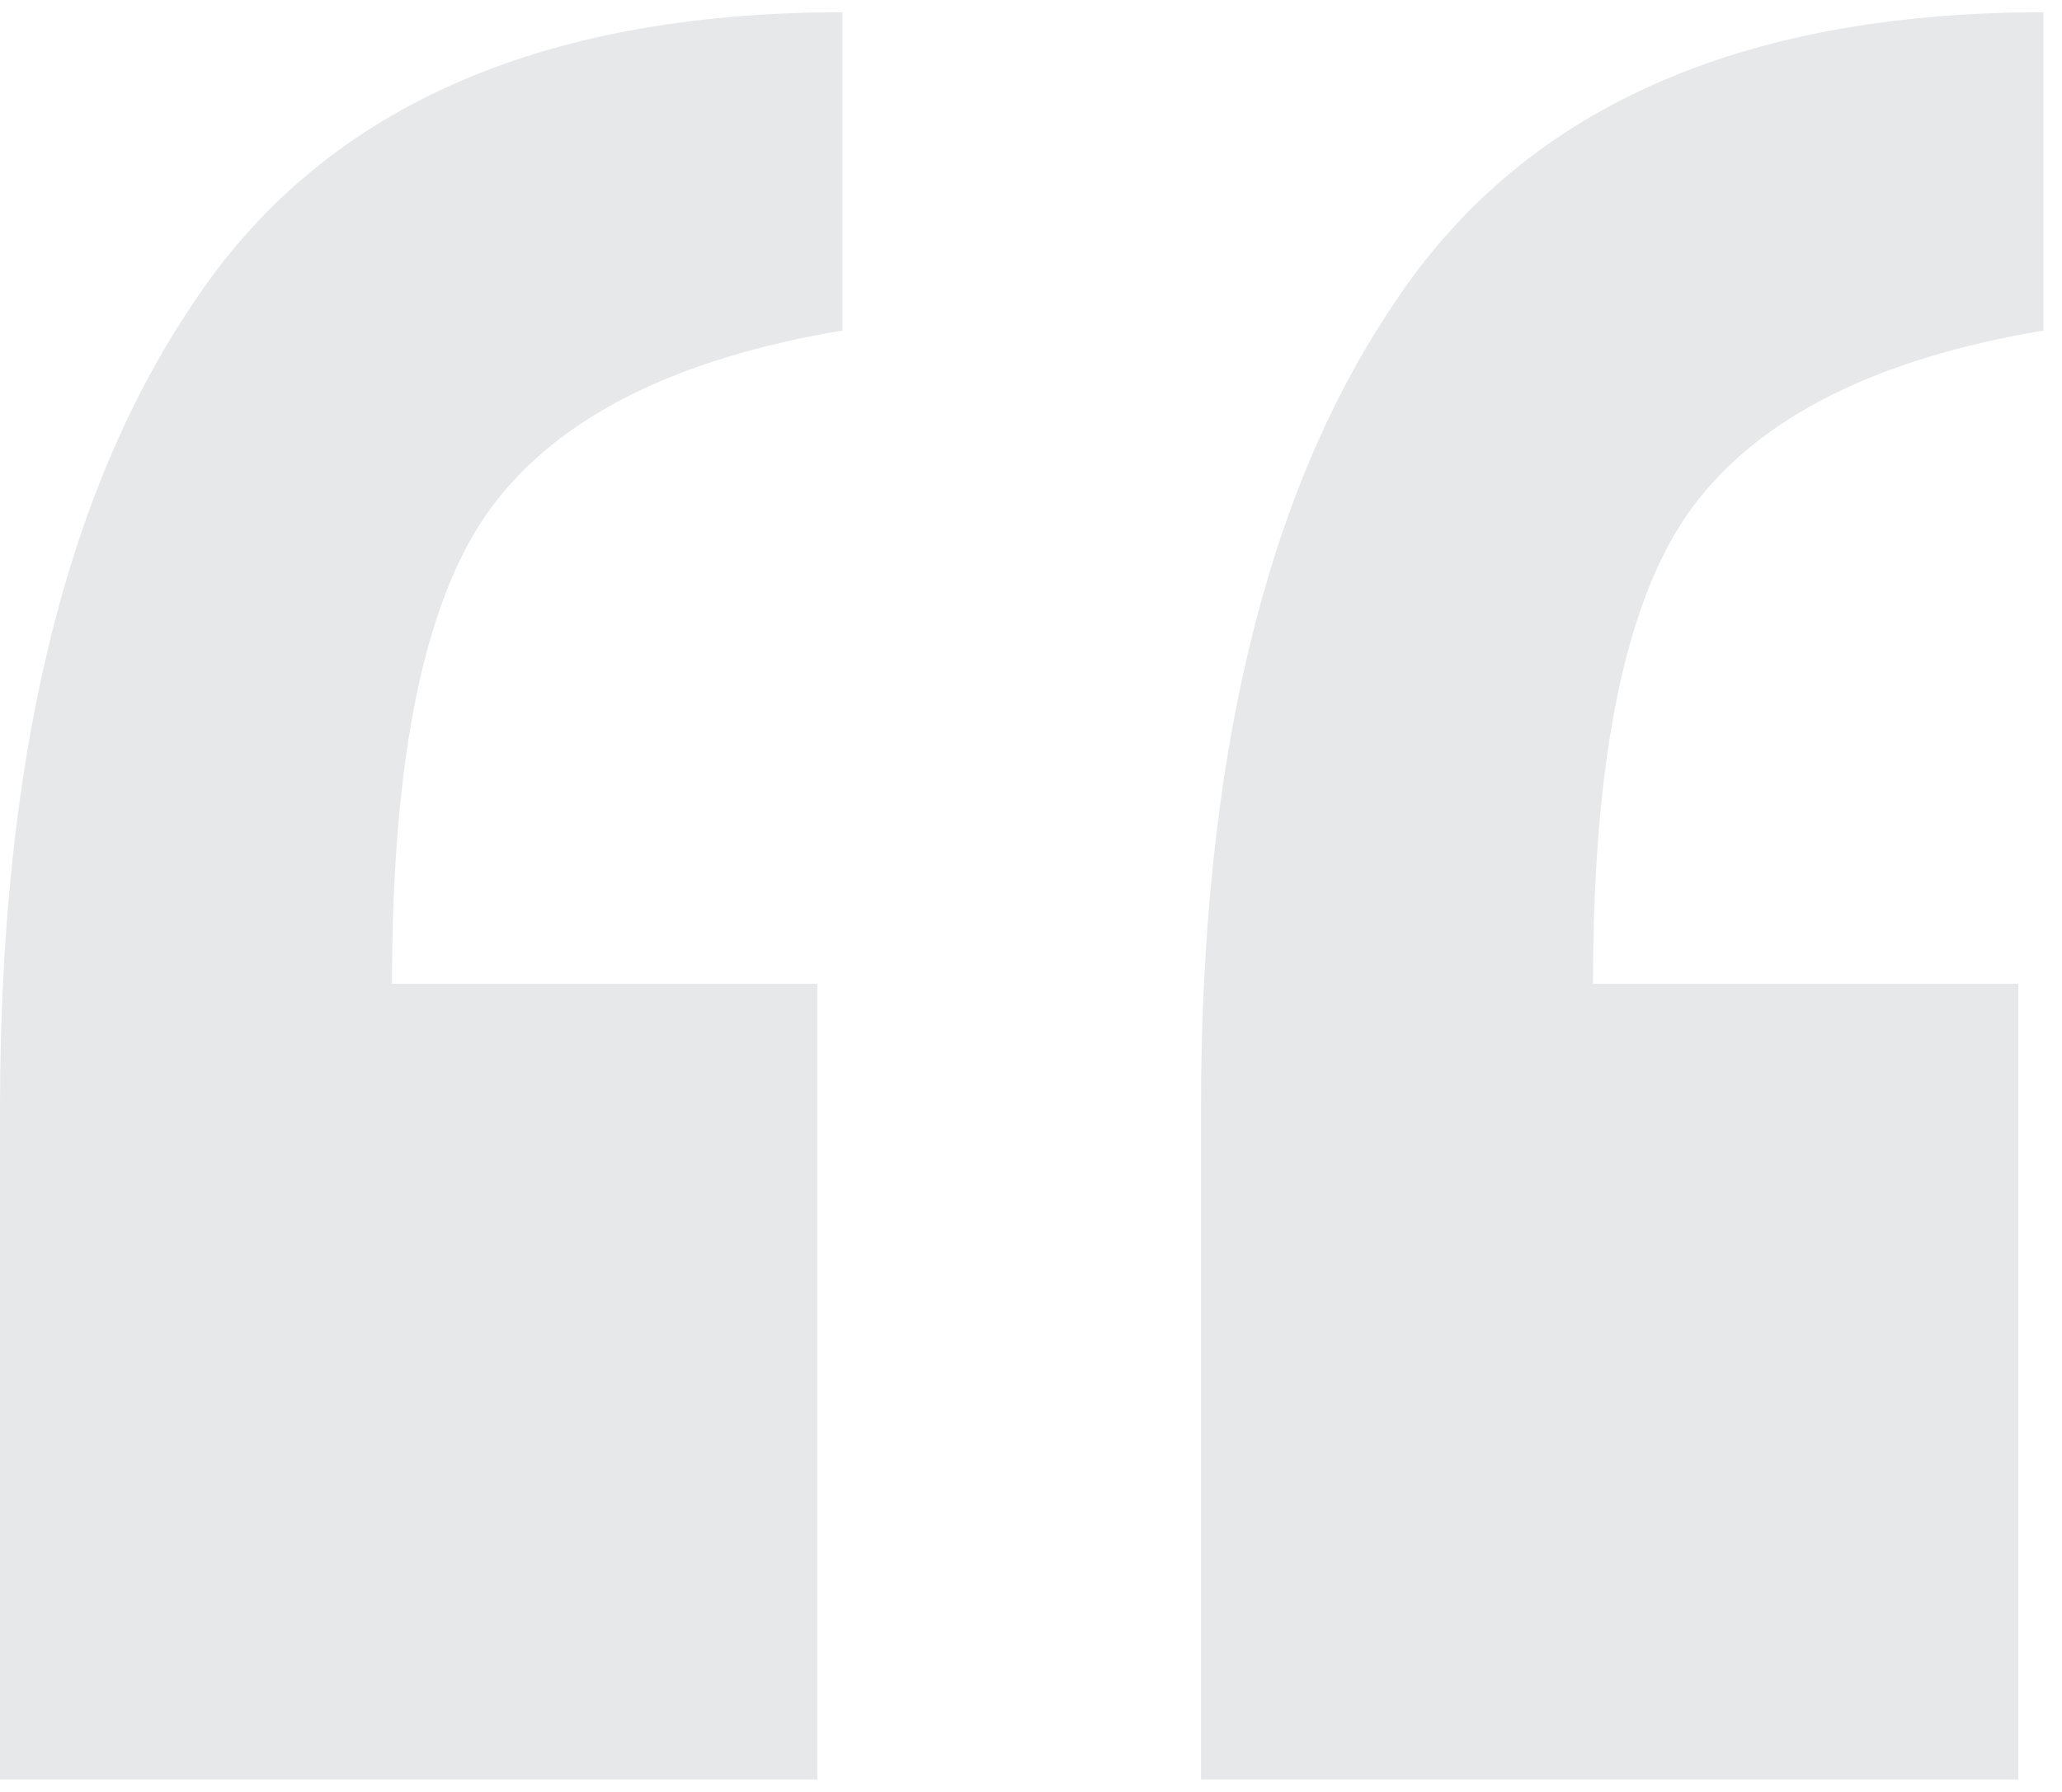 <svg width="84" height="73" viewBox="0 0 84 73" fill="none" xmlns="http://www.w3.org/2000/svg">
    <path d="M83.24.5v12.967c-6.795 1.137-11.551 3.526-14.27 7.166-2.717 3.64-4.076 10.123-4.076 19.45H82.22V72.5H48.925V45.201c0-14.104 2.605-25.023 7.814-32.758C61.95 4.481 70.783.5 83.241.5zM34.316.5v12.967c-6.796 1.137-11.552 3.526-14.27 7.166-2.718 3.64-4.077 10.123-4.077 19.45h17.327V72.5H0V45.201c0-14.104 2.605-25.023 7.814-32.758C13.024 4.481 21.858.5 34.316.5z" fill="#051C2C" fill-opacity=".1"/>
</svg>
